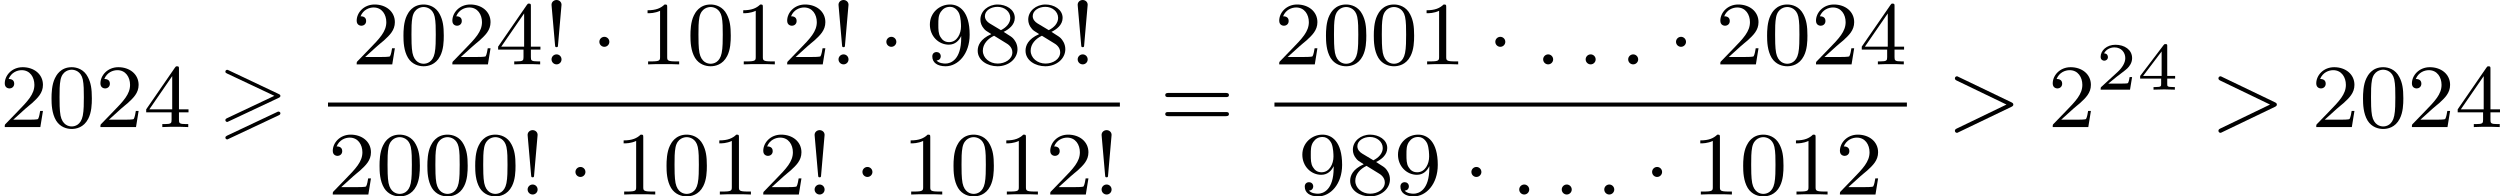 <?xml version='1.0' encoding='UTF-8'?>
<!-- This file was generated by dvisvgm 2.13.3 -->
<svg version='1.1' xmlns='http://www.w3.org/2000/svg' xmlns:xlink='http://www.w3.org/1999/xlink' width='442.612pt' height='34.773pt' viewBox='288.681 330.451 442.612 34.773'>
<defs>
<path id='g3-50' d='M3.216-1.118H2.995C2.983-1.034 2.923-.64 2.833-.574C2.792-.538 2.307-.538 2.224-.538H1.106L1.871-1.16C2.074-1.321 2.606-1.704 2.792-1.883C2.971-2.062 3.216-2.367 3.216-2.792C3.216-3.539 2.54-3.975 1.739-3.975C.968-3.975 .43-3.467 .43-2.905C.43-2.6 .687-2.564 .753-2.564C.903-2.564 1.076-2.672 1.076-2.887C1.076-3.019 .998-3.21 .735-3.21C.873-3.515 1.237-3.742 1.65-3.742C2.277-3.742 2.612-3.276 2.612-2.792C2.612-2.367 2.331-1.931 1.913-1.548L.496-.251C.436-.191 .43-.185 .43 0H3.031L3.216-1.118Z'/>
<path id='g3-52' d='M3.371-.98V-1.213H2.672V-3.856C2.672-3.993 2.672-4.035 2.523-4.035C2.415-4.035 2.403-4.017 2.349-3.945L.275-1.213V-.98H2.134V-.502C2.134-.305 2.134-.233 1.632-.233H1.459V0C1.578-.006 2.14-.024 2.403-.024S3.228-.006 3.347 0V-.233H3.174C2.672-.233 2.672-.305 2.672-.502V-.98H3.371ZM2.176-3.383V-1.213H.532L2.176-3.383Z'/>
<path id='g2-58' d='M1.618-.438C1.618-.709 1.395-.885 1.18-.885C.925-.885 .733-.677 .733-.446C.733-.175 .956 0 1.172 0C1.427 0 1.618-.207 1.618-.438Z'/>
<path id='g2-62' d='M5.707-1.793C5.802-1.841 5.874-1.889 5.874-1.993S5.802-2.144 5.707-2.192L1.028-4.439C.925-4.495 .909-4.495 .885-4.495C.781-4.495 .701-4.415 .701-4.312S.773-4.16 .869-4.113L5.268-1.993L.869 .128C.773 .175 .701 .223 .701 .327S.781 .51 .885 .51C.909 .51 .925 .51 1.028 .454L5.707-1.793Z'/>
<path id='g1-1' d='M1.618-1.993C1.618-2.264 1.395-2.439 1.18-2.439C.925-2.439 .733-2.232 .733-2C.733-1.73 .956-1.554 1.172-1.554C1.427-1.554 1.618-1.761 1.618-1.993Z'/>
<path id='g0-62' d='M5.372-2.582C5.499-2.638 5.531-2.694 5.531-2.758C5.531-2.861 5.475-2.885 5.372-2.933L.98-5.013C.869-5.069 .837-5.069 .821-5.069C.733-5.069 .662-4.997 .662-4.91C.662-4.806 .725-4.782 .821-4.734L4.997-2.766L.813-.789C.693-.733 .662-.685 .662-.614C.662-.526 .733-.454 .821-.454C.845-.454 .861-.454 .964-.51L5.372-2.582ZM5.372-1.036C5.499-1.092 5.531-1.148 5.531-1.211C5.531-1.371 5.38-1.371 5.324-1.371L.813 .757C.733 .797 .662 .845 .662 .933S.733 1.092 .821 1.092C.845 1.092 .861 1.092 .964 1.036L5.372-1.036Z'/>
<path id='g5-33' d='M1.618-5.276C1.618-5.547 1.387-5.699 1.18-5.699C.948-5.699 .733-5.531 .733-5.276C.733-5.252 .749-5.109 .749-5.077L1.044-1.706C1.06-1.562 1.06-1.522 1.18-1.522C1.291-1.522 1.299-1.57 1.307-1.698L1.618-5.276ZM1.618-.438C1.618-.709 1.403-.885 1.18-.885C.917-.885 .733-.669 .733-.446C.733-.199 .933 0 1.18 0C1.419 0 1.618-.191 1.618-.438Z'/>
<path id='g5-48' d='M3.897-2.542C3.897-3.395 3.81-3.913 3.547-4.423C3.196-5.125 2.55-5.3 2.112-5.3C1.108-5.3 .741-4.551 .63-4.328C.343-3.746 .327-2.957 .327-2.542C.327-2.016 .351-1.211 .733-.574C1.1 .016 1.69 .167 2.112 .167C2.495 .167 3.18 .048 3.579-.741C3.873-1.315 3.897-2.024 3.897-2.542ZM2.112-.056C1.841-.056 1.291-.183 1.124-1.02C1.036-1.474 1.036-2.224 1.036-2.638C1.036-3.188 1.036-3.746 1.124-4.184C1.291-4.997 1.913-5.077 2.112-5.077C2.383-5.077 2.933-4.941 3.092-4.216C3.188-3.778 3.188-3.18 3.188-2.638C3.188-2.168 3.188-1.451 3.092-1.004C2.925-.167 2.375-.056 2.112-.056Z'/>
<path id='g5-49' d='M2.503-5.077C2.503-5.292 2.487-5.3 2.271-5.3C1.945-4.981 1.522-4.79 .765-4.79V-4.527C.98-4.527 1.411-4.527 1.873-4.742V-.654C1.873-.359 1.849-.263 1.092-.263H.813V0C1.14-.024 1.825-.024 2.184-.024S3.236-.024 3.563 0V-.263H3.284C2.527-.263 2.503-.359 2.503-.654V-5.077Z'/>
<path id='g5-50' d='M2.248-1.626C2.375-1.745 2.71-2.008 2.837-2.12C3.332-2.574 3.802-3.013 3.802-3.738C3.802-4.686 3.005-5.3 2.008-5.3C1.052-5.3 .422-4.575 .422-3.866C.422-3.475 .733-3.419 .845-3.419C1.012-3.419 1.259-3.539 1.259-3.842C1.259-4.256 .861-4.256 .765-4.256C.996-4.838 1.53-5.037 1.921-5.037C2.662-5.037 3.045-4.407 3.045-3.738C3.045-2.909 2.463-2.303 1.522-1.339L.518-.303C.422-.215 .422-.199 .422 0H3.571L3.802-1.427H3.555C3.531-1.267 3.467-.869 3.371-.717C3.324-.654 2.718-.654 2.59-.654H1.172L2.248-1.626Z'/>
<path id='g5-52' d='M3.14-5.157C3.14-5.316 3.14-5.38 2.973-5.38C2.869-5.38 2.861-5.372 2.782-5.26L.239-1.57V-1.307H2.487V-.646C2.487-.351 2.463-.263 1.849-.263H1.666V0C2.343-.024 2.359-.024 2.813-.024S3.284-.024 3.961 0V-.263H3.778C3.164-.263 3.14-.351 3.14-.646V-1.307H3.985V-1.57H3.14V-5.157ZM2.542-4.511V-1.57H.518L2.542-4.511Z'/>
<path id='g5-56' d='M2.646-2.877C3.092-3.092 3.634-3.491 3.634-4.113C3.634-4.87 2.861-5.3 2.12-5.3C1.275-5.3 .59-4.718 .59-3.969C.59-3.674 .693-3.403 .893-3.172C1.028-3.005 1.06-2.989 1.554-2.678C.566-2.24 .351-1.658 .351-1.211C.351-.335 1.235 .167 2.104 .167C3.084 .167 3.873-.494 3.873-1.339C3.873-1.841 3.602-2.176 3.475-2.311C3.339-2.439 3.332-2.447 2.646-2.877ZM1.411-3.626C1.18-3.762 .988-3.993 .988-4.272C.988-4.774 1.538-5.093 2.104-5.093C2.726-5.093 3.236-4.67 3.236-4.113C3.236-3.65 2.877-3.26 2.407-3.029L1.411-3.626ZM1.801-2.534C1.833-2.519 2.742-1.961 2.877-1.873C3.005-1.801 3.419-1.546 3.419-1.068C3.419-.454 2.774-.072 2.12-.072C1.411-.072 .805-.558 .805-1.211C.805-1.809 1.251-2.279 1.801-2.534Z'/>
<path id='g5-57' d='M3.124-2.351C3.124-.406 2.2-.072 1.737-.072C1.57-.072 1.156-.096 .94-.343C1.291-.375 1.315-.638 1.315-.717C1.315-.956 1.132-1.092 .94-1.092C.797-1.092 .566-1.004 .566-.701C.566-.159 1.012 .167 1.745 .167C2.837 .167 3.873-.917 3.873-2.622C3.873-4.694 2.957-5.3 2.136-5.3C1.196-5.3 .351-4.567 .351-3.523C.351-2.495 1.124-1.745 2.024-1.745C2.59-1.745 2.933-2.104 3.124-2.511V-2.351ZM2.056-1.969C1.69-1.969 1.459-2.136 1.283-2.431C1.1-2.726 1.1-3.108 1.1-3.515C1.1-3.985 1.1-4.32 1.315-4.647C1.514-4.933 1.769-5.093 2.144-5.093C2.678-5.093 2.909-4.567 2.933-4.527C3.1-4.136 3.108-3.515 3.108-3.355C3.108-2.726 2.766-1.969 2.056-1.969Z'/>
<path id='g5-61' d='M5.826-2.654C5.946-2.654 6.105-2.654 6.105-2.837S5.914-3.021 5.794-3.021H.781C.662-3.021 .47-3.021 .47-2.837S.63-2.654 .749-2.654H5.826ZM5.794-.964C5.914-.964 6.105-.964 6.105-1.148S5.946-1.331 5.826-1.331H.749C.63-1.331 .47-1.331 .47-1.148S.662-.964 .781-.964H5.794Z'/>
</defs>
<g id='page7' transform='matrix(2 0 0 2 0 0)'>
<use x='144.34' y='176.474' xlink:href='#g5-50'/>
<use x='148.575' y='176.474' xlink:href='#g5-48'/>
<use x='152.809' y='176.474' xlink:href='#g5-50'/>
<use x='157.043' y='176.474' xlink:href='#g5-52'/>
<use x='163.63' y='176.474' xlink:href='#g0-62'/>
<use x='175.493' y='170.924' xlink:href='#g5-50'/>
<use x='179.728' y='170.924' xlink:href='#g5-48'/>
<use x='183.962' y='170.924' xlink:href='#g5-50'/>
<use x='188.196' y='170.924' xlink:href='#g5-52'/>
<use x='192.43' y='170.924' xlink:href='#g5-33'/>
<use x='196.664' y='170.924' xlink:href='#g1-1'/>
<use x='200.899' y='170.924' xlink:href='#g5-49'/>
<use x='205.133' y='170.924' xlink:href='#g5-48'/>
<use x='209.367' y='170.924' xlink:href='#g5-49'/>
<use x='213.601' y='170.924' xlink:href='#g5-50'/>
<use x='217.835' y='170.924' xlink:href='#g5-33'/>
<use x='222.069' y='170.924' xlink:href='#g1-1'/>
<use x='226.304' y='170.924' xlink:href='#g5-57'/>
<use x='230.538' y='170.924' xlink:href='#g5-56'/>
<use x='234.772' y='170.924' xlink:href='#g5-56'/>
<use x='239.006' y='170.924' xlink:href='#g5-33'/>
<rect x='173.376' y='174.302' height='.359' width='70.099'/>
<use x='173.376' y='182.444' xlink:href='#g5-50'/>
<use x='177.611' y='182.444' xlink:href='#g5-48'/>
<use x='181.845' y='182.444' xlink:href='#g5-48'/>
<use x='186.079' y='182.444' xlink:href='#g5-48'/>
<use x='190.313' y='182.444' xlink:href='#g5-33'/>
<use x='194.547' y='182.444' xlink:href='#g1-1'/>
<use x='198.781' y='182.444' xlink:href='#g5-49'/>
<use x='203.016' y='182.444' xlink:href='#g5-48'/>
<use x='207.25' y='182.444' xlink:href='#g5-49'/>
<use x='211.484' y='182.444' xlink:href='#g5-50'/>
<use x='215.718' y='182.444' xlink:href='#g5-33'/>
<use x='219.952' y='182.444' xlink:href='#g1-1'/>
<use x='224.187' y='182.444' xlink:href='#g5-49'/>
<use x='228.421' y='182.444' xlink:href='#g5-48'/>
<use x='232.655' y='182.444' xlink:href='#g5-49'/>
<use x='236.889' y='182.444' xlink:href='#g5-50'/>
<use x='241.123' y='182.444' xlink:href='#g5-33'/>
<use x='247.023' y='176.474' xlink:href='#g5-61'/>
<use x='257.158' y='170.924' xlink:href='#g5-50'/>
<use x='261.392' y='170.924' xlink:href='#g5-48'/>
<use x='265.626' y='170.924' xlink:href='#g5-48'/>
<use x='269.86' y='170.924' xlink:href='#g5-49'/>
<use x='275.976' y='170.924' xlink:href='#g1-1'/>
<use x='280.211' y='170.924' xlink:href='#g2-58'/>
<use x='283.974' y='170.924' xlink:href='#g2-58'/>
<use x='287.738' y='170.924' xlink:href='#g2-58'/>
<use x='291.972' y='170.924' xlink:href='#g1-1'/>
<use x='296.206' y='170.924' xlink:href='#g5-50'/>
<use x='300.441' y='170.924' xlink:href='#g5-48'/>
<use x='304.675' y='170.924' xlink:href='#g5-50'/>
<use x='308.909' y='170.924' xlink:href='#g5-52'/>
<rect x='257.158' y='174.302' height='.359' width='55.985'/>
<use x='259.275' y='182.444' xlink:href='#g5-57'/>
<use x='263.509' y='182.444' xlink:href='#g5-56'/>
<use x='267.743' y='182.444' xlink:href='#g5-57'/>
<use x='273.859' y='182.444' xlink:href='#g1-1'/>
<use x='278.093' y='182.444' xlink:href='#g2-58'/>
<use x='281.857' y='182.444' xlink:href='#g2-58'/>
<use x='285.621' y='182.444' xlink:href='#g2-58'/>
<use x='289.855' y='182.444' xlink:href='#g1-1'/>
<use x='294.089' y='182.444' xlink:href='#g5-49'/>
<use x='298.323' y='182.444' xlink:href='#g5-48'/>
<use x='302.558' y='182.444' xlink:href='#g5-49'/>
<use x='306.792' y='182.444' xlink:href='#g5-50'/>
<use x='316.691' y='176.474' xlink:href='#g2-62'/>
<use x='325.63' y='176.474' xlink:href='#g5-50'/>
<use x='329.864' y='173.163' xlink:href='#g3-50'/>
<use x='333.517' y='173.163' xlink:href='#g3-52'/>
<use x='340.02' y='176.474' xlink:href='#g2-62'/>
<use x='348.959' y='176.474' xlink:href='#g5-50'/>
<use x='353.193' y='176.474' xlink:href='#g5-48'/>
<use x='357.427' y='176.474' xlink:href='#g5-50'/>
<use x='361.662' y='176.474' xlink:href='#g5-52'/>
</g>
</svg>